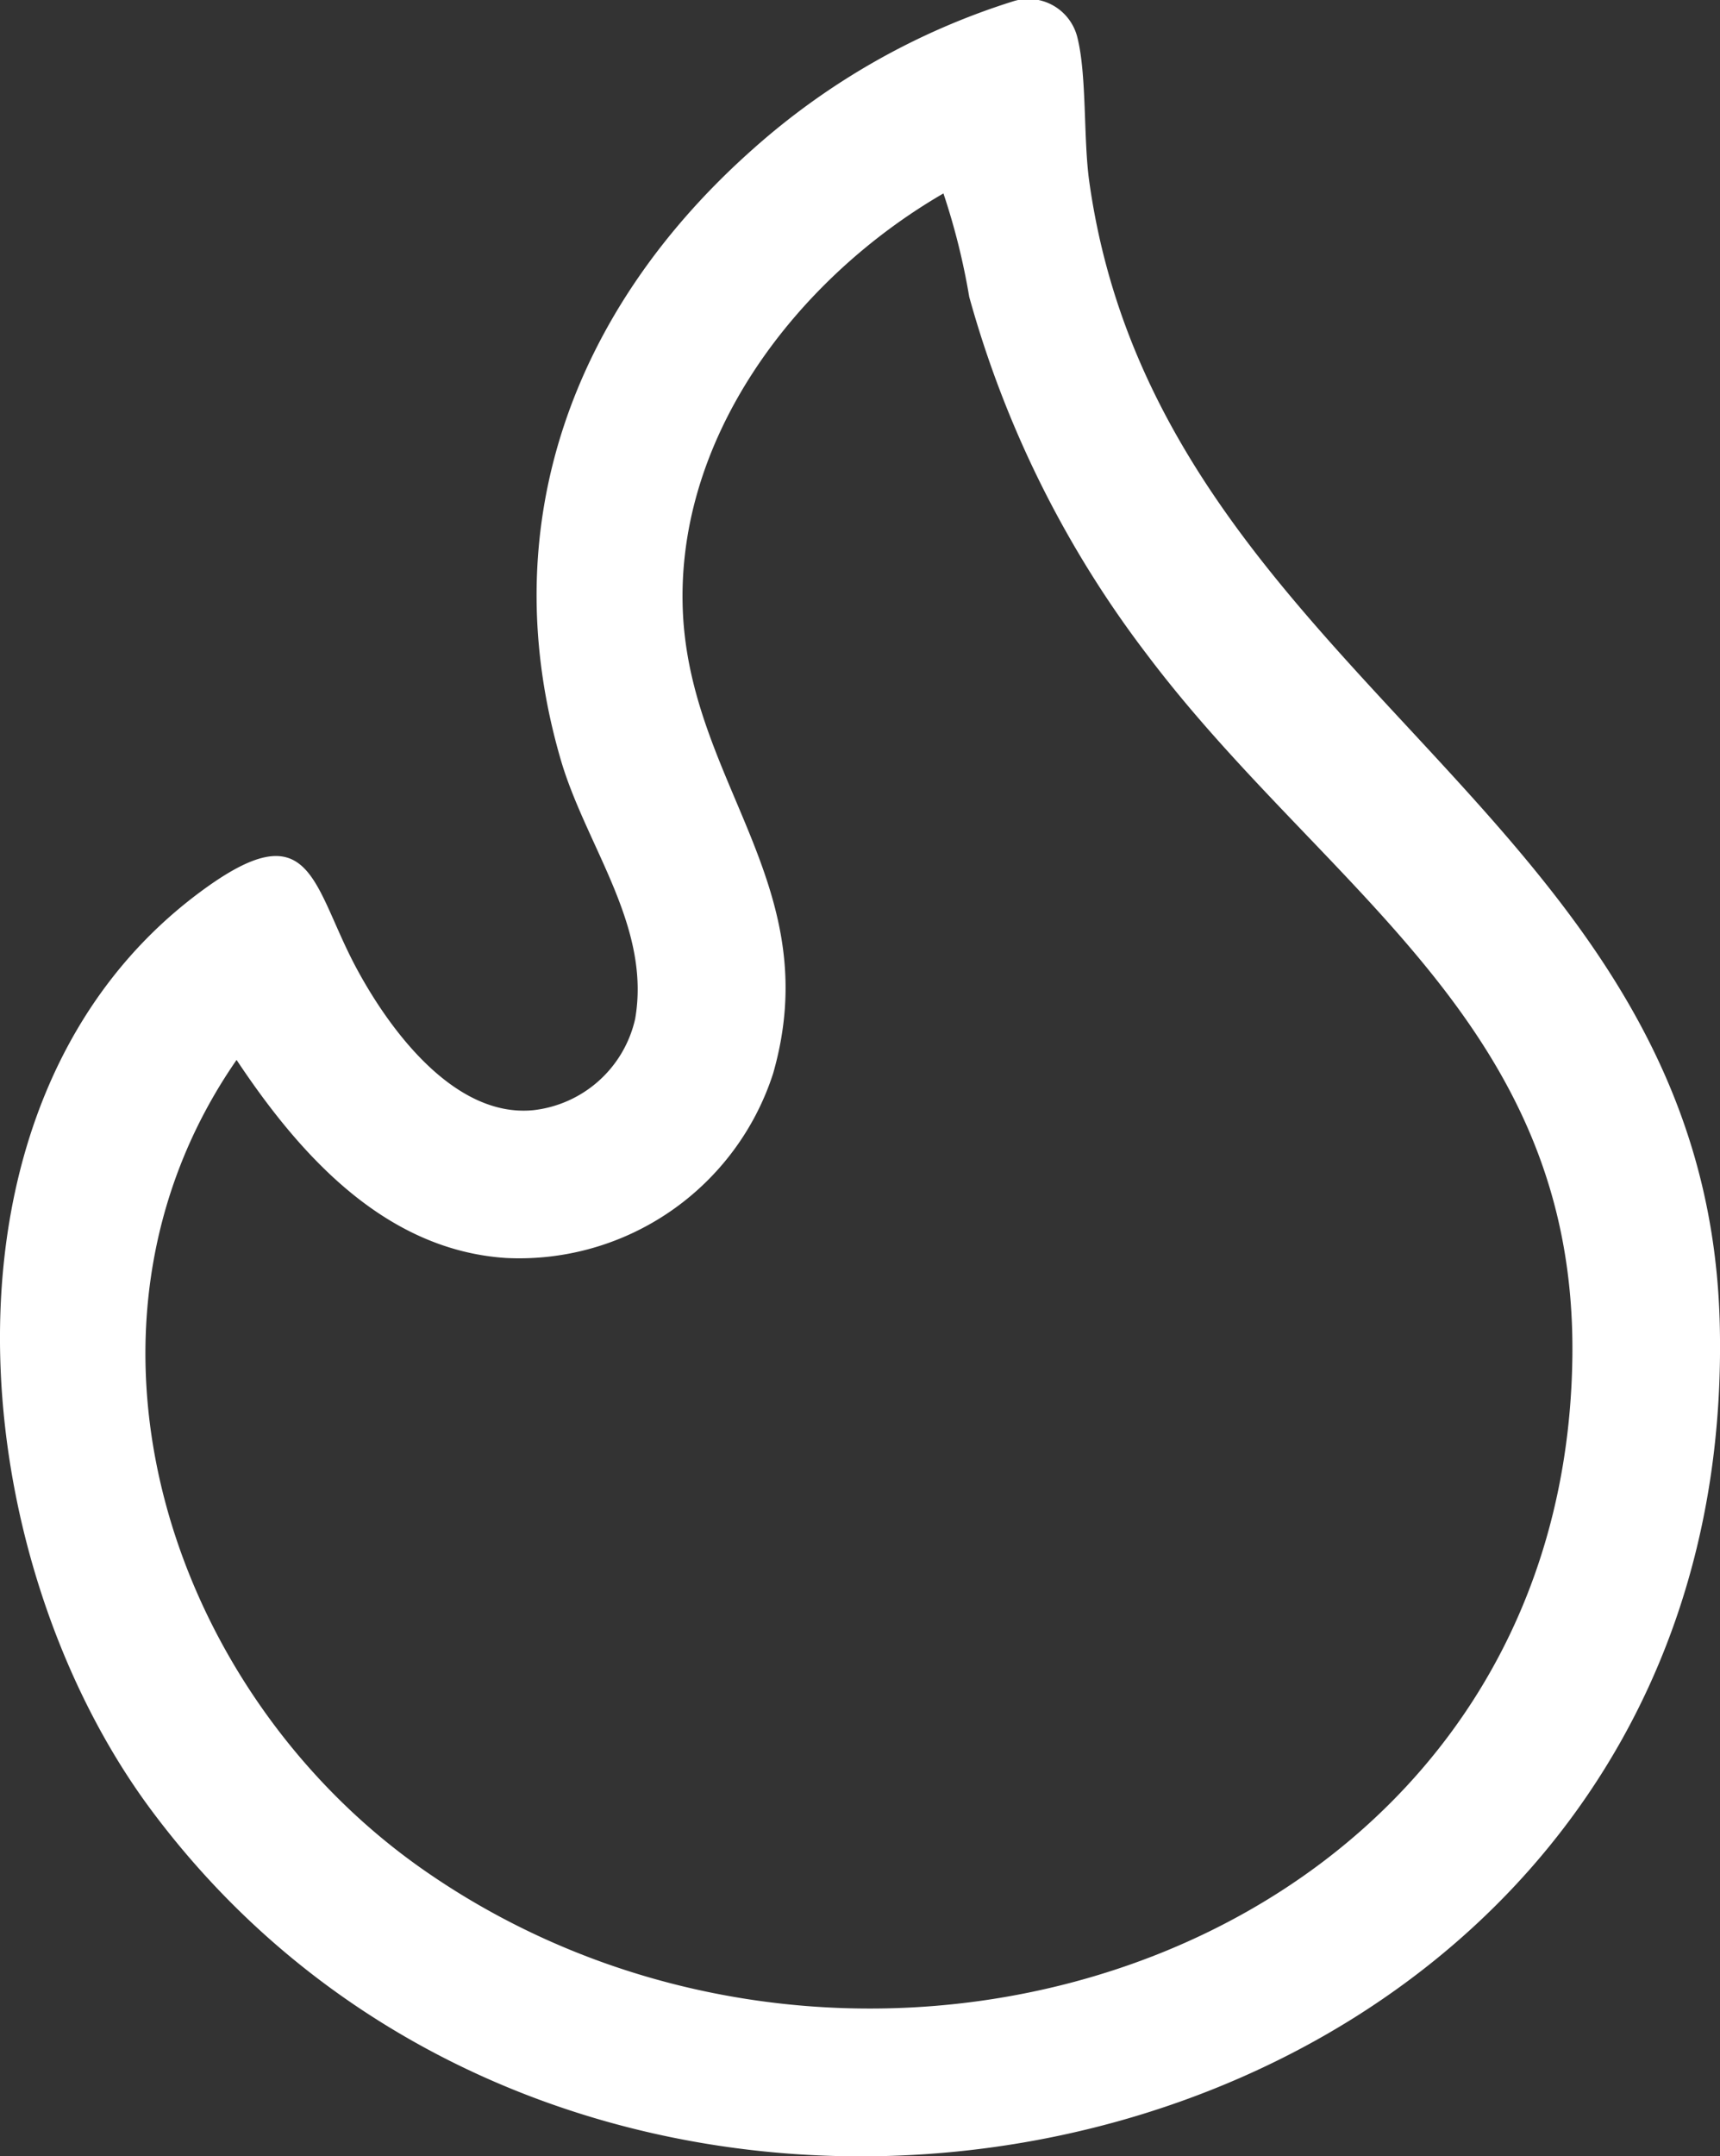 <?xml version="1.0" encoding="UTF-8"?>
<svg xmlns="http://www.w3.org/2000/svg" width="30.151" height="37.779" viewBox="0 0 30.151 37.779">
  <rect x="0" y="0" width="30.151" height="37.779" fill="#333333" stroke="none"/>
  <path id="Caminho_107" data-name="Caminho 107" d="M17.77.02a.885.885,0,0,1,1.113.624c.171.662.106,1.782.211,2.534C20.315,11.9,29.935,14.2,30.147,23.209c.35,14.859-19.284,19.51-27.488,8.514-3.33-4.464-4.043-12.464.847-16.093,1.954-1.451,1.959-.144,2.725,1.3.578,1.088,1.721,2.654,3.113,2.521a2.066,2.066,0,0,0,1.79-1.6c.282-1.623-.855-3.019-1.3-4.526-1.209-4.127.219-7.917,3.35-10.7A12.455,12.455,0,0,1,17.77.02M4.147,18.57C.869,23.3,2.967,29.654,7.431,32.765c7.842,5.465,19.994,1.361,20.132-8.984.077-5.86-4.363-8.2-7.465-12.324A18.4,18.4,0,0,1,16.99,5.2a11.936,11.936,0,0,0-.452-1.811c-2.591,1.5-4.766,4.338-4.56,7.467.2,2.94,2.5,4.727,1.574,7.953A4.677,4.677,0,0,1,8.871,22.04c-2.131-.139-3.624-1.816-4.724-3.47" transform="translate(0 0)" fill="#fff"></path>
</svg>
